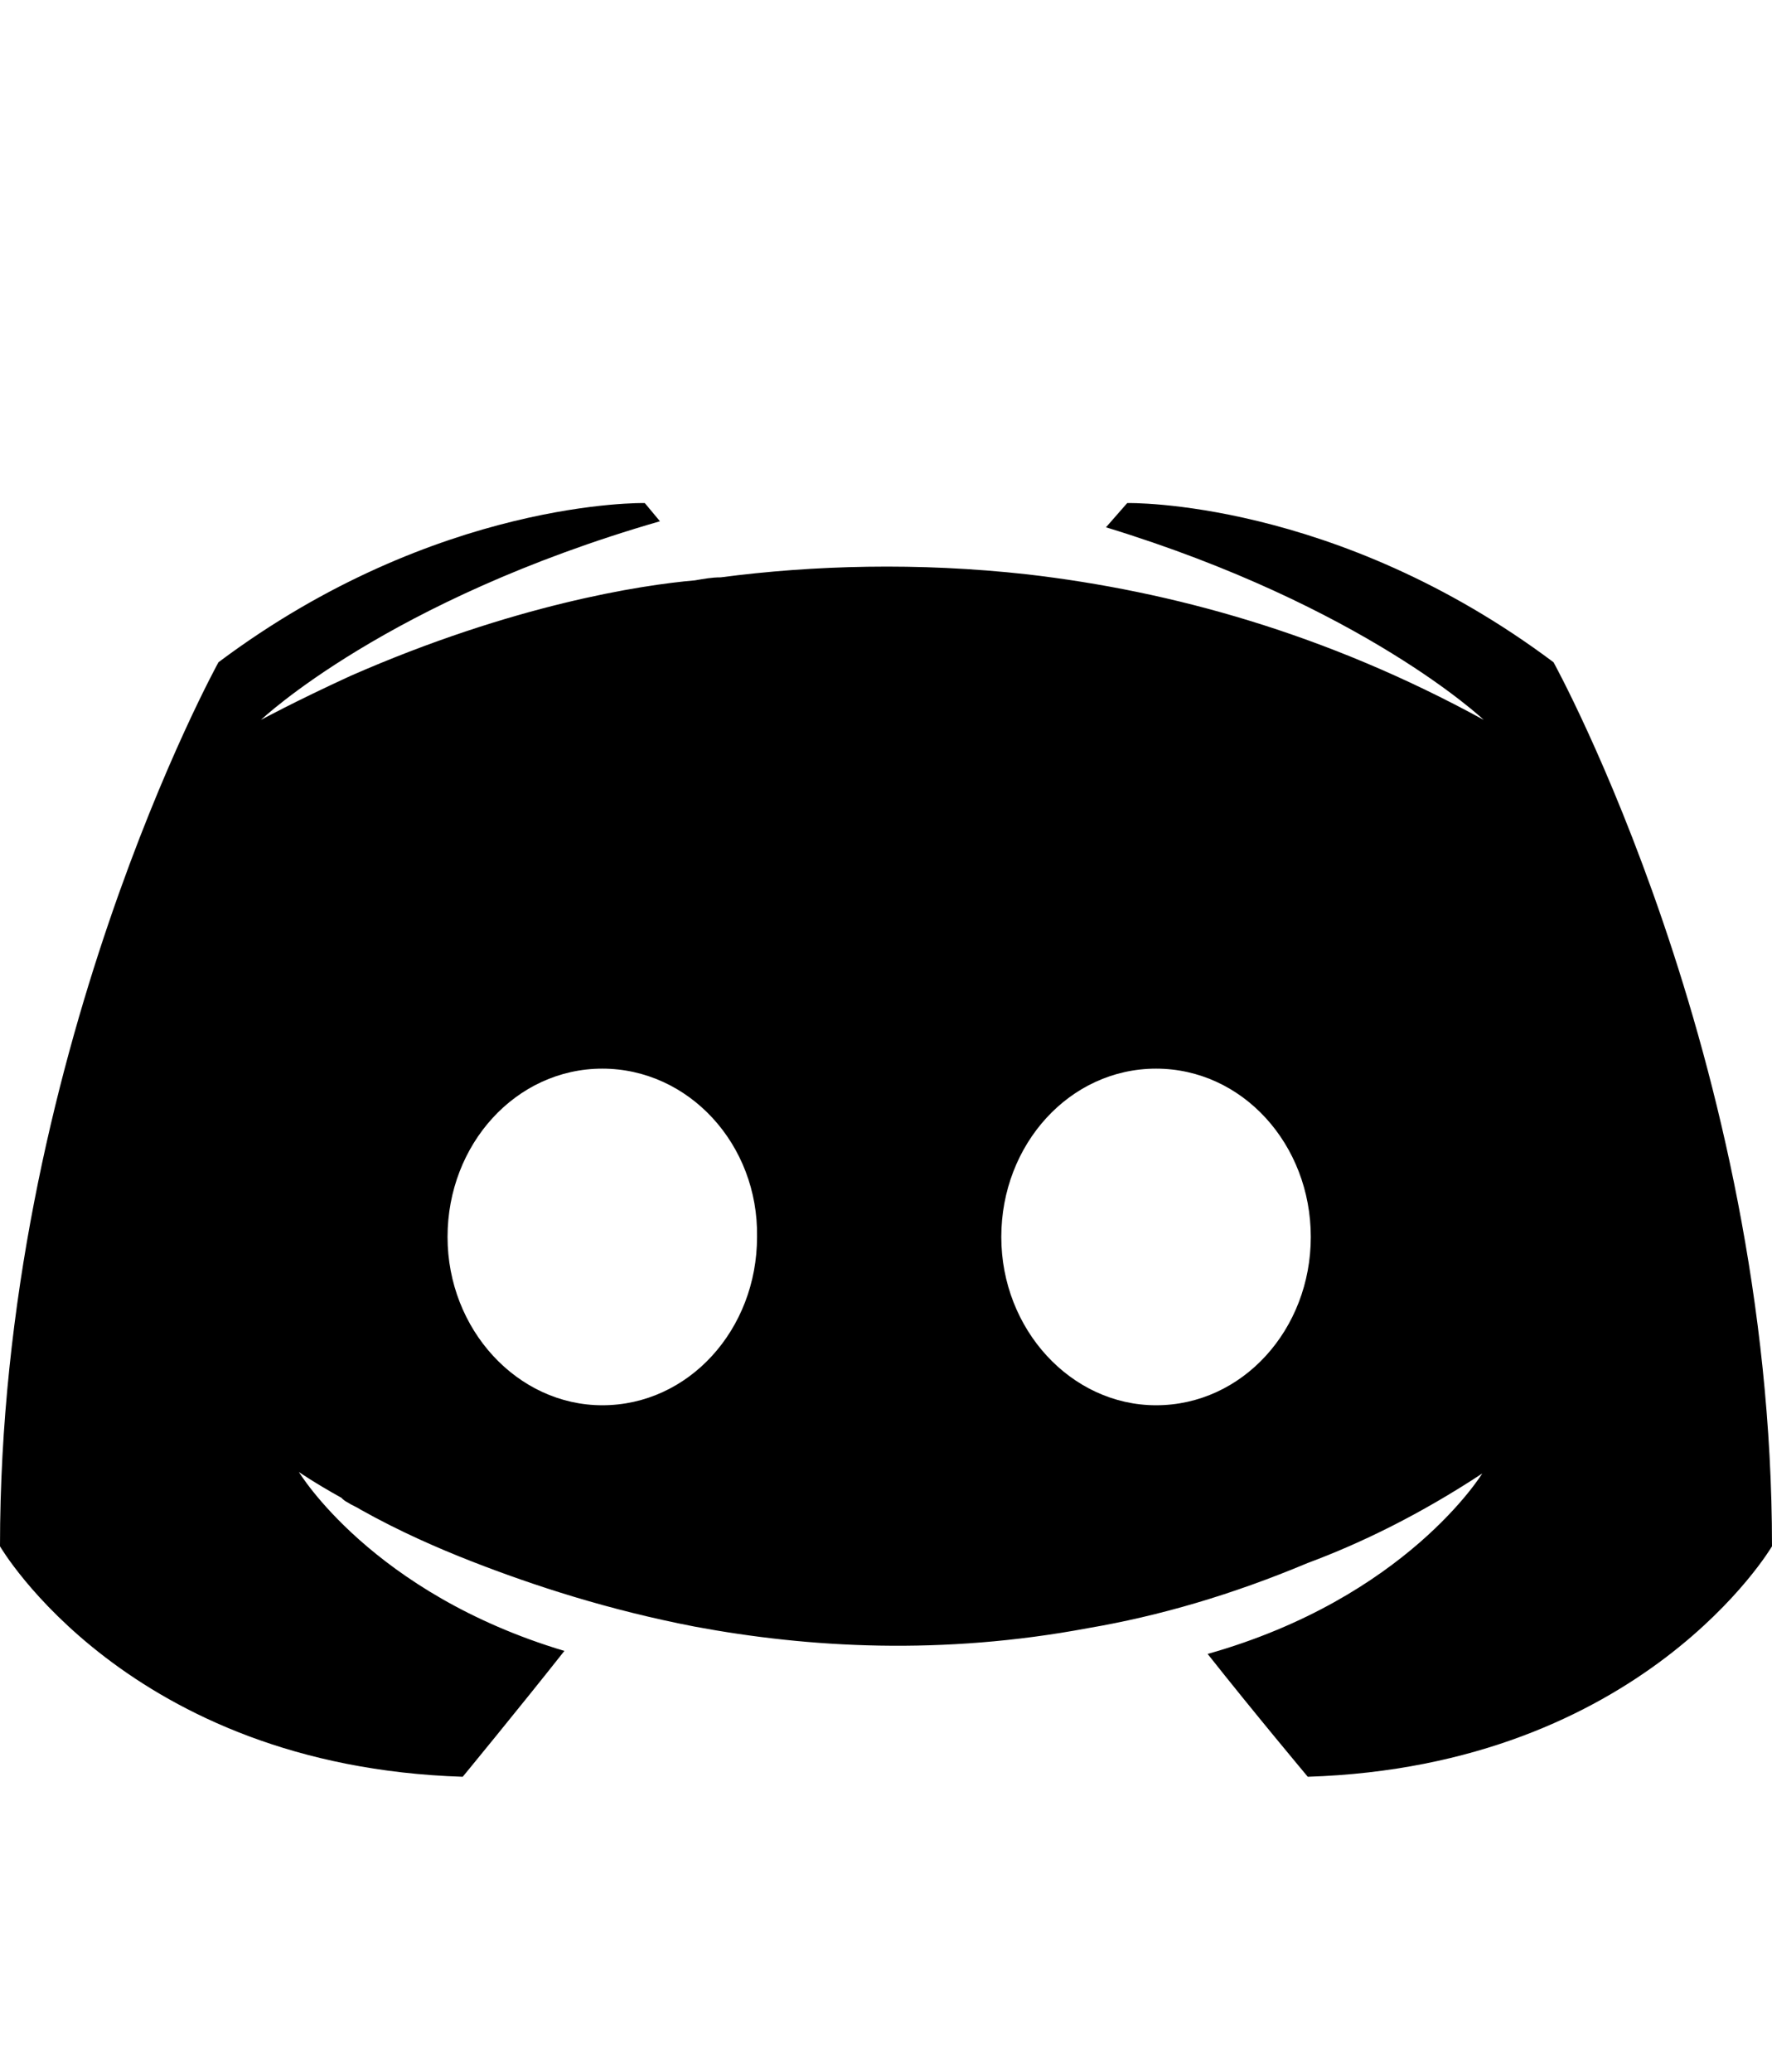 <svg xmlns="http://www.w3.org/2000/svg" width="1536" height="1796">
    <path d="M558.9 436.011s-180.158-3.943-369.526 137.999c0 0-189.374 343.035-189.374 766.23 0 0 110.465 190.56 401.093 199.76 0 0 48.673-59.127 88.125-109.07-167.013-49.942-230.136-155.094-230.136-155.094s13.135 9.19 36.806 22.333c1.315 1.314 2.636 2.638 5.266 3.953 3.945 2.628 7.895 3.942 11.84 6.571 32.877 18.4 65.764 32.862 96.01 44.69 53.918 21.029 118.345 42.042 193.304 56.499 98.63 18.4 214.36 24.992 340.605 1.335 61.808-10.515 124.931-28.925 190.684-56.524 46.027-17.086 97.314-42.062 151.232-77.548 0 0-65.748 107.776-238.02 156.404 39.45 49.942 86.788 106.451 86.788 106.451 290.628-9.2 402.403-199.76 402.403-199.76 0-423.195-189.374-766.23-189.374-766.23C1157.258 432.068 977.1 436.01 977.1 436.01l-18.416 21.023c223.56 68.343 327.455 166.928 327.455 166.928-136.766-74.913-270.897-111.708-395.828-126.165-94.684-10.514-185.439-7.896-265.658 2.619-7.89 0-14.455 1.304-22.345 2.618-46.027 3.943-157.797 21.039-298.509 82.81-48.657 22.342-77.593 38.118-77.593 38.118S335.34 520.14 572.05 451.798l-13.15-15.787zm-36.806 490.234c74.959 0 135.441 65.709 134.126 145.879 0 80.17-59.167 145.88-134.126 145.88-73.643 0-134.151-65.71-134.151-145.88s59.193-145.879 134.151-145.879zm479.997 0c74.958 0 134.126 65.709 134.126 145.879 0 80.17-59.168 145.88-134.126 145.88-73.643 0-134.152-65.71-134.152-145.88s59.194-145.879 134.152-145.879z" style="isolation:auto;mix-blend-mode:normal;marker:none" color="#000" overflow="visible"/>
</svg>
